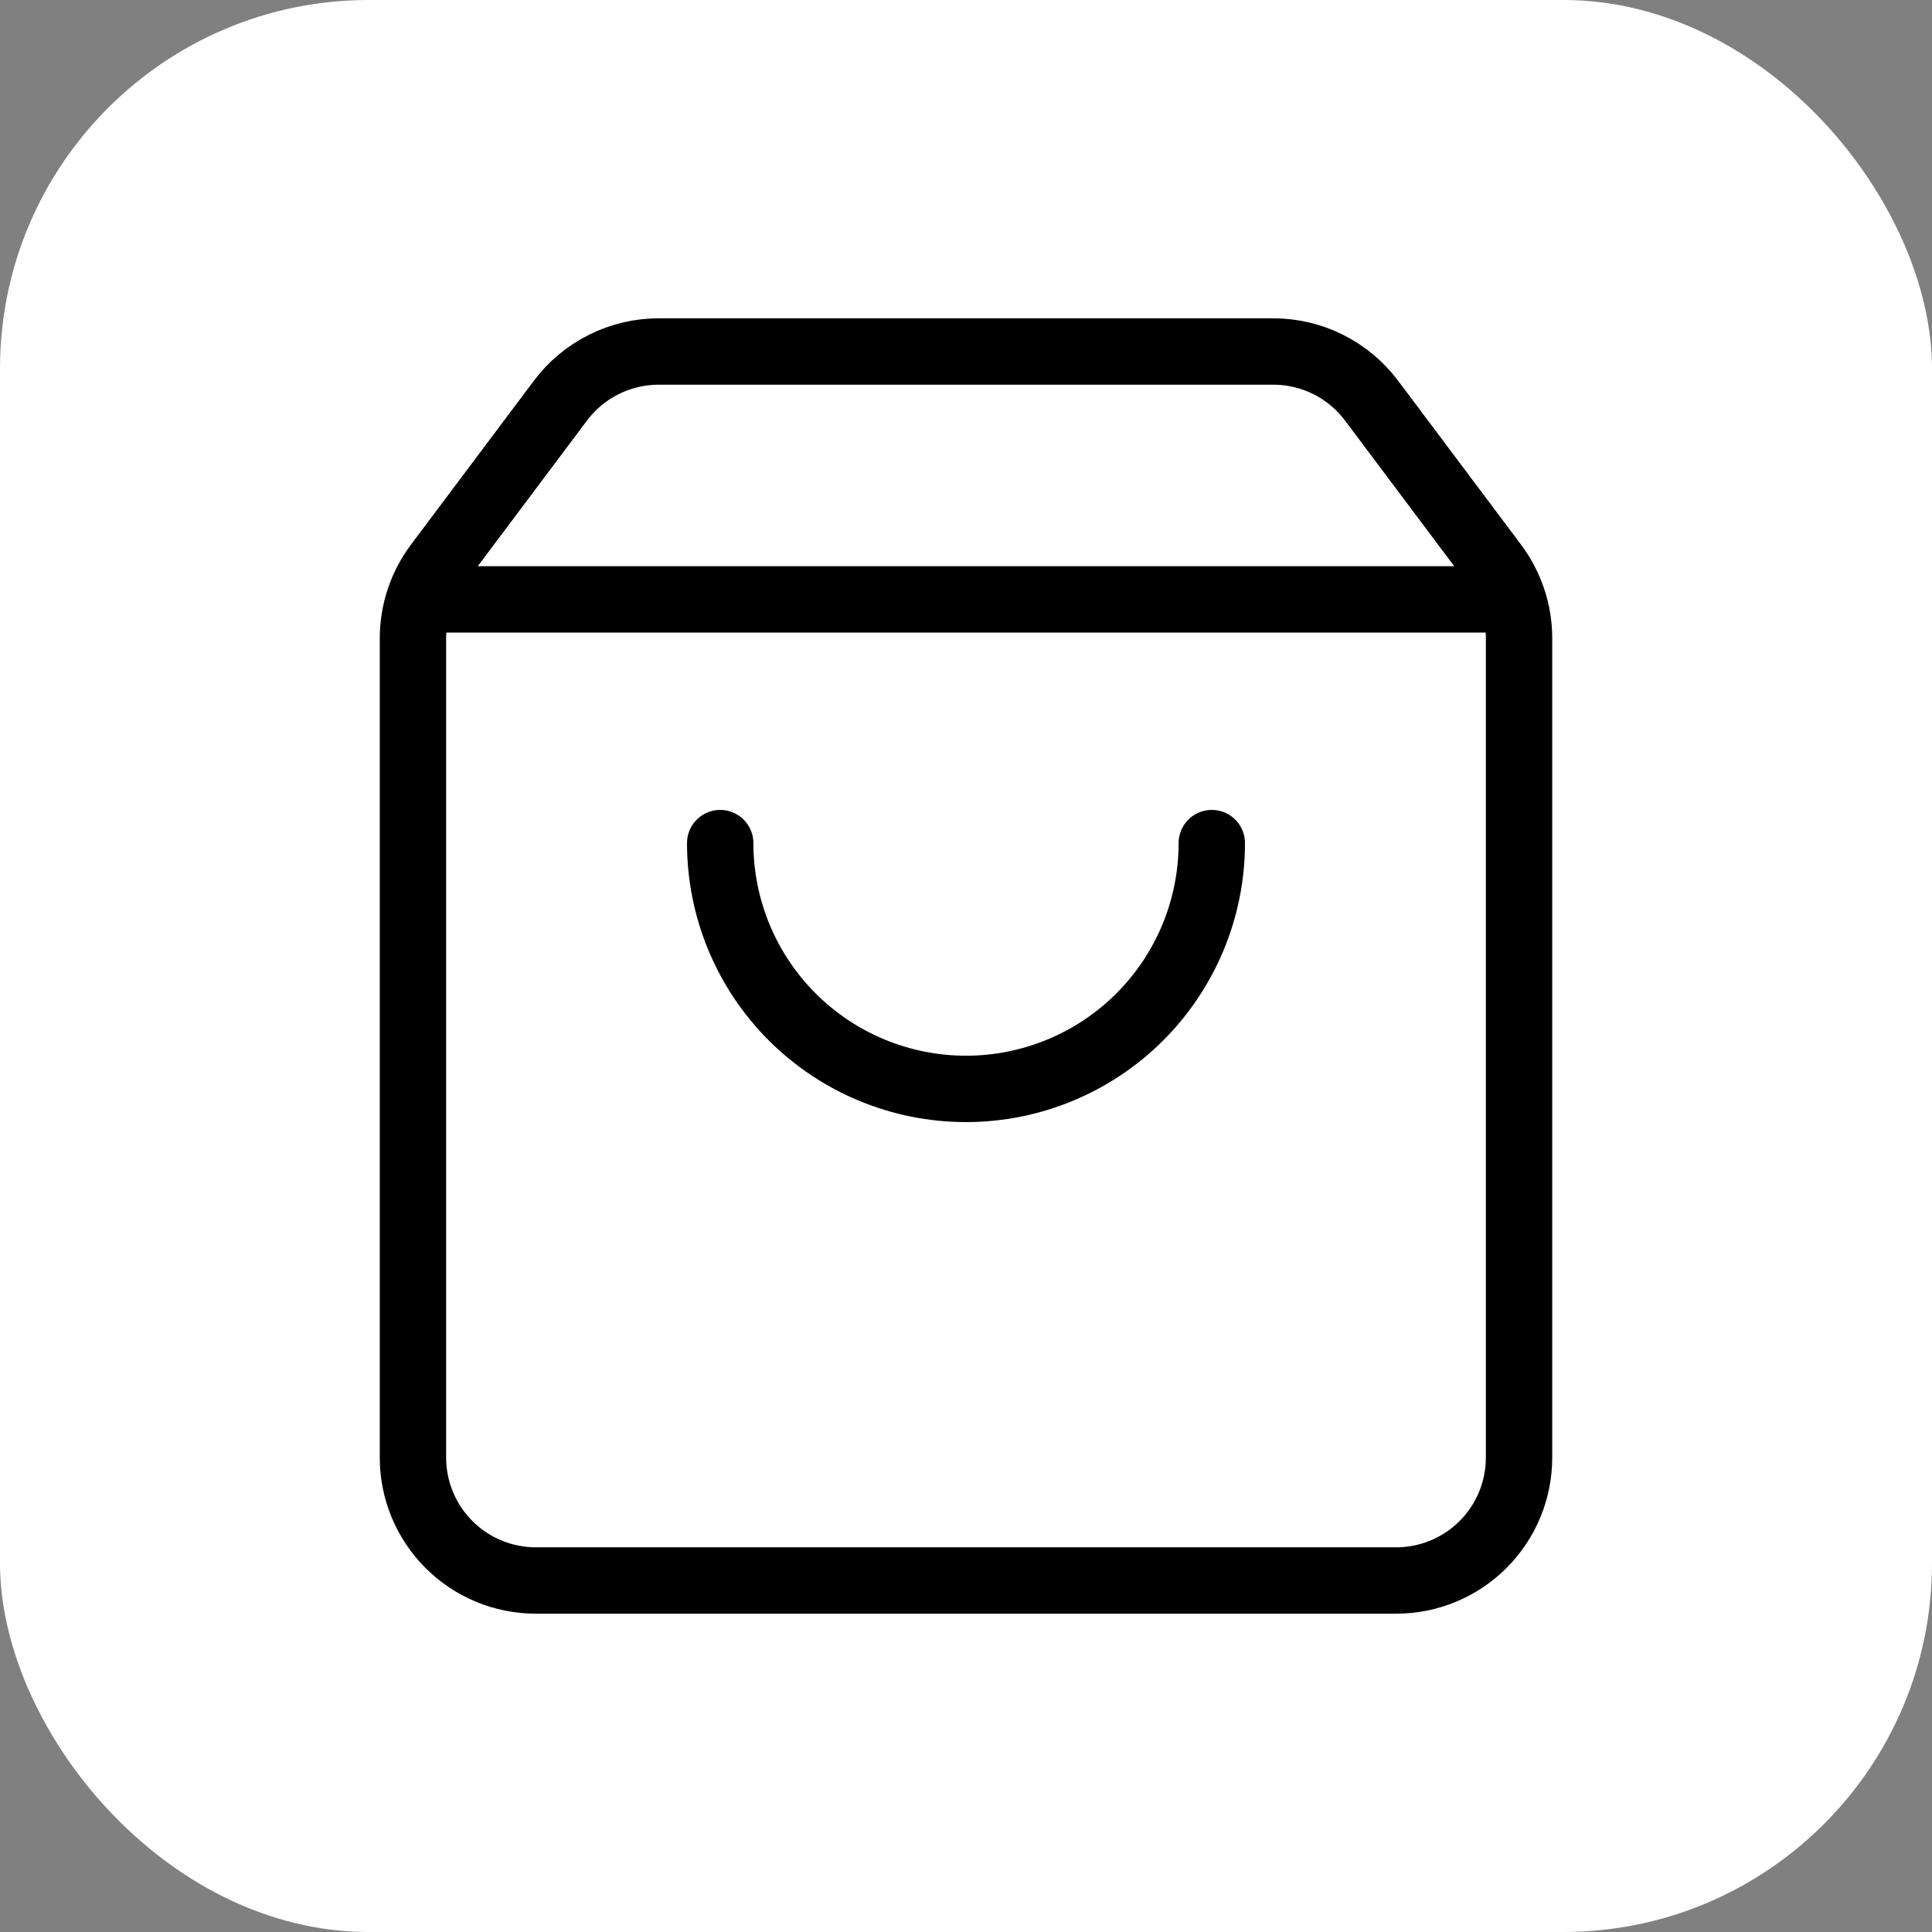 <?xml version="1.0" encoding="UTF-8"?>
<svg width="16" height="16" viewBox="0 0 524 524" fill="none" xmlns="http://www.w3.org/2000/svg">
<rect x="0" y="0" width="524" height="524" fill="#808080" stroke="none"/>
<rect width="524" height="524" rx="100" fill="white"/>
<path d="M328.667 228.667C328.667 246.348 321.643 263.305 309.14 275.807C296.638 288.31 279.681 295.333 262 295.333C244.319 295.333 227.362 288.31 214.86 275.807C202.357 263.305 195.333 246.348 195.333 228.667M113.717 162.567H410.283M118.667 153.117C114.339 158.886 112 165.904 112 173.117V395.333C112 404.174 115.512 412.652 121.763 418.904C128.014 425.155 136.493 428.667 145.333 428.667H378.667C387.507 428.667 395.986 425.155 402.237 418.904C408.488 412.652 412 404.174 412 395.333V173.117C412 165.904 409.661 158.886 405.333 153.117L372 108.667C368.895 104.527 364.869 101.167 360.24 98.852C355.612 96.538 350.508 95.333 345.333 95.333H178.667C173.492 95.333 168.388 96.538 163.76 98.852C159.131 101.167 155.105 104.527 152 108.667L118.667 153.117Z" stroke="black" stroke-width="18" stroke-linecap="round" stroke-linejoin="round"/>
</svg>